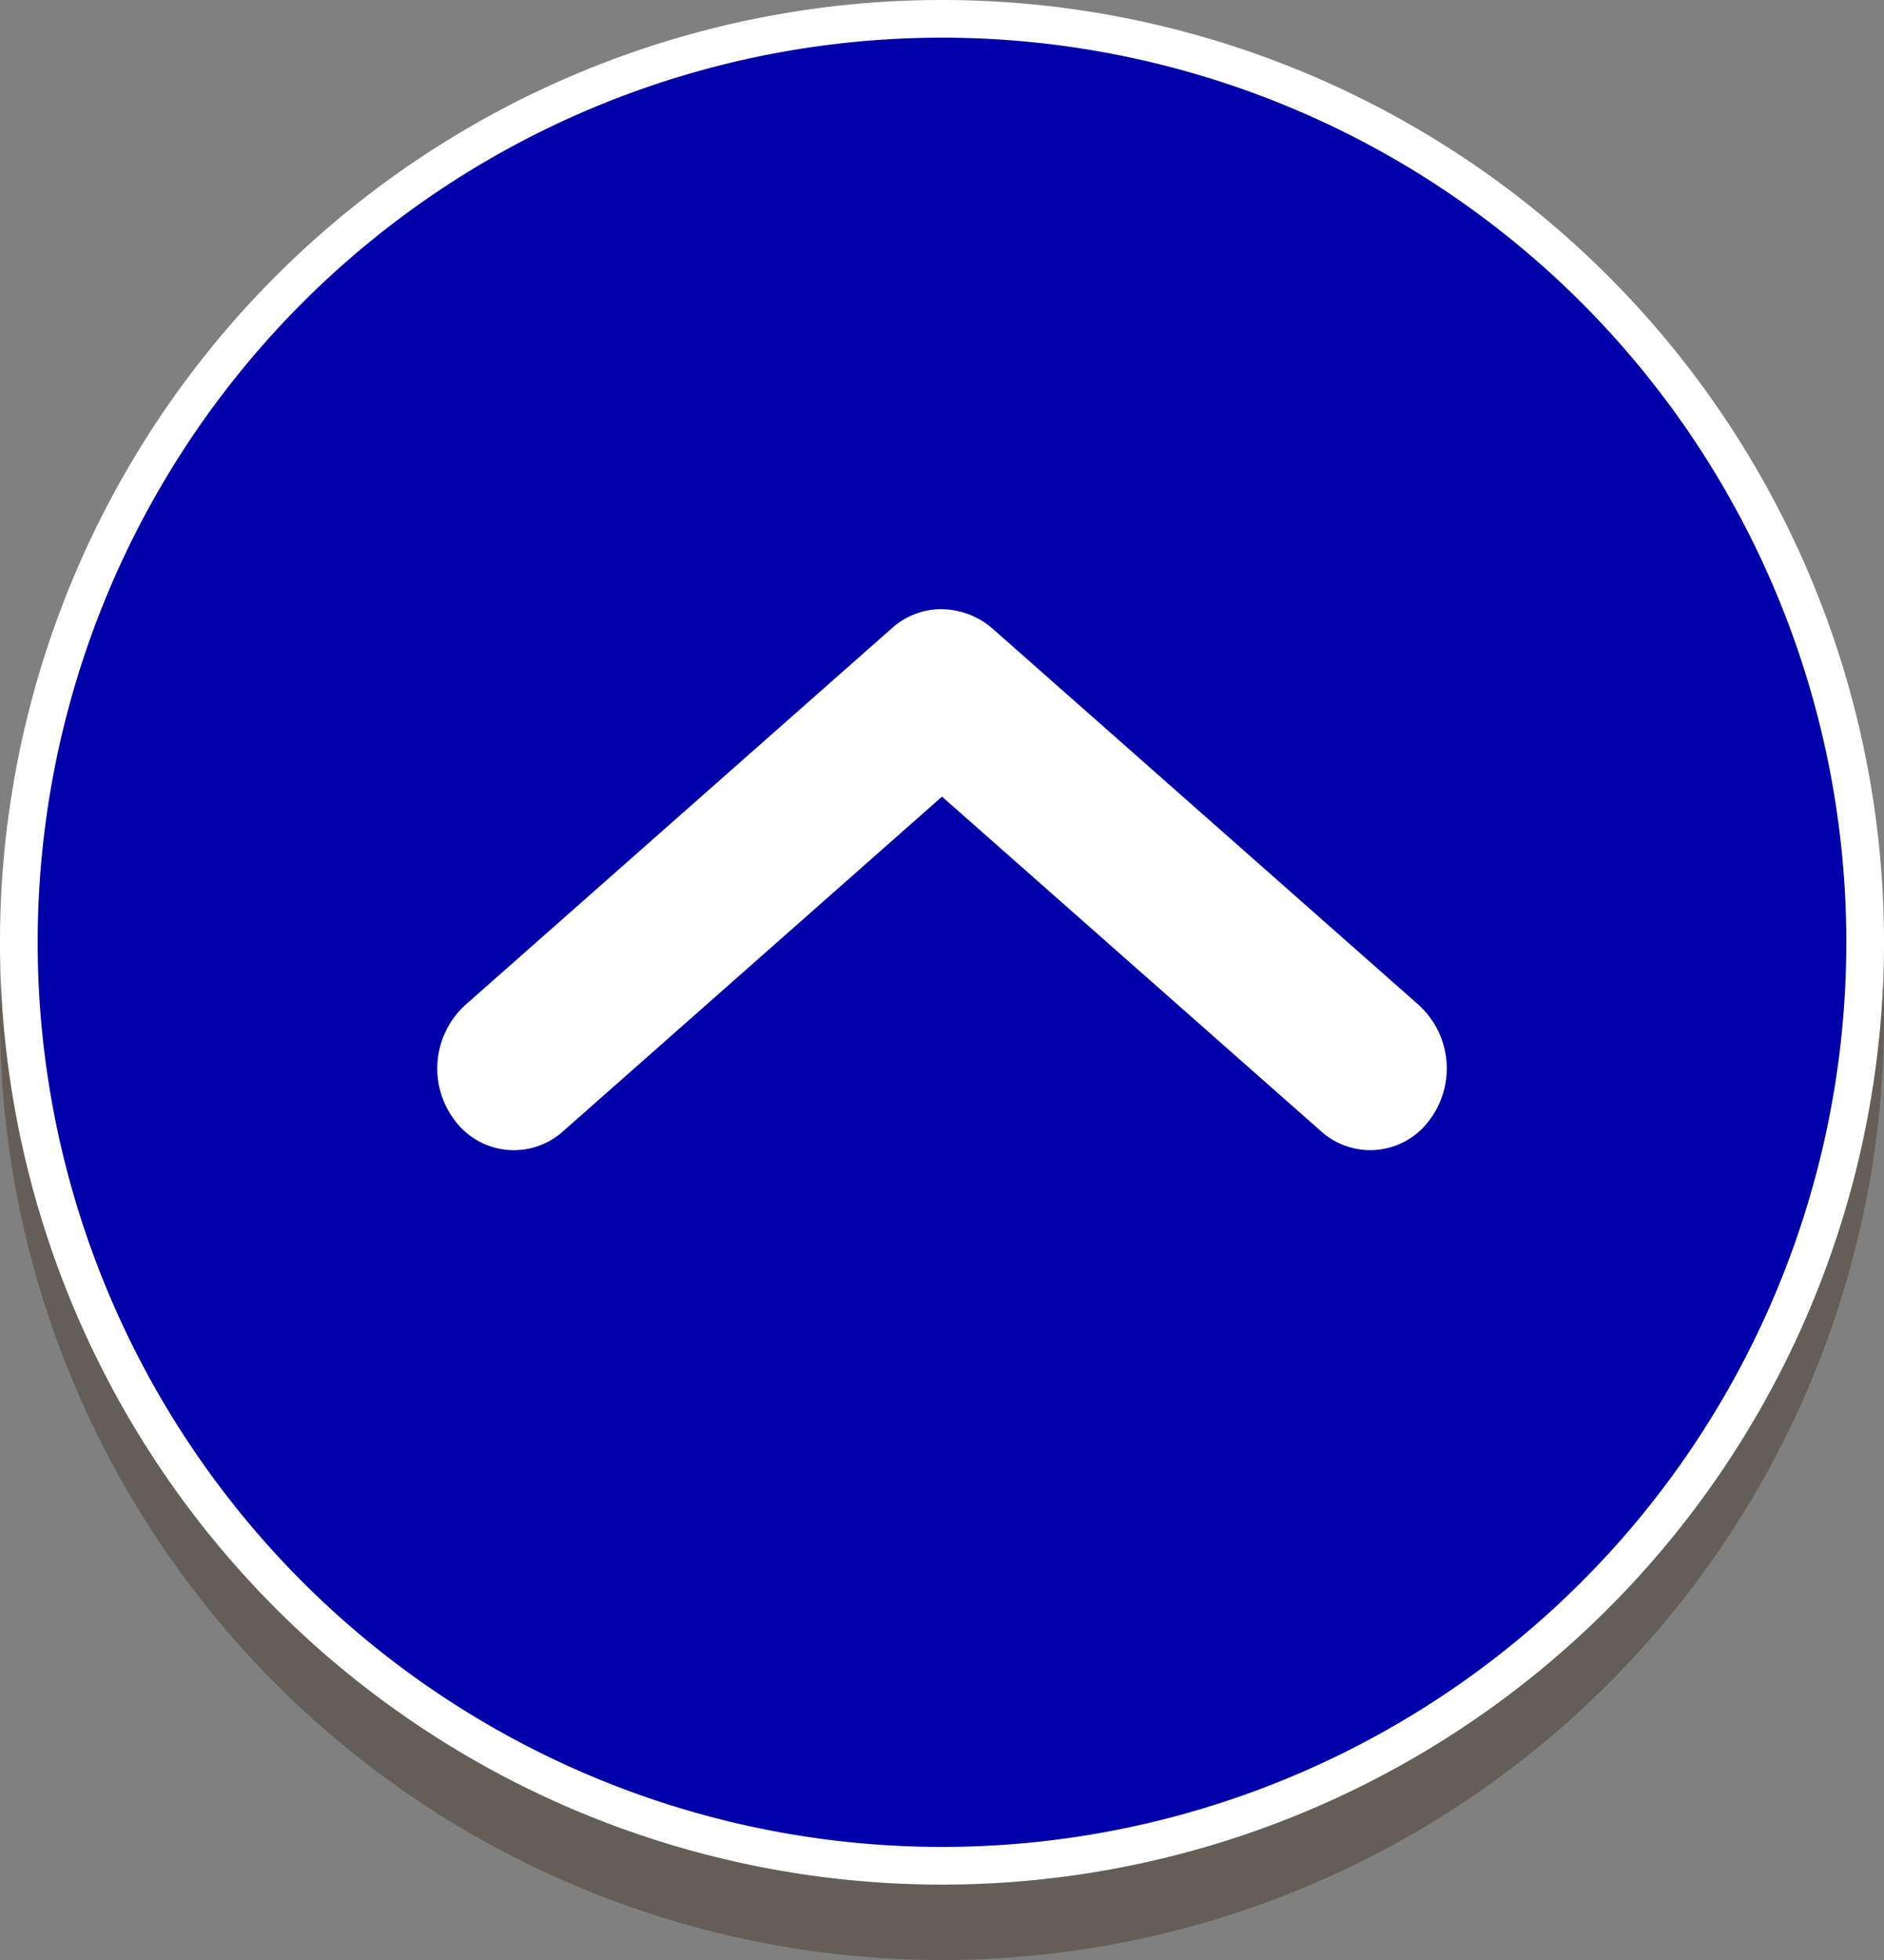 <svg height="52" viewBox="0 0 50 52" width="50" xmlns="http://www.w3.org/2000/svg" xmlns:xlink="http://www.w3.org/1999/xlink"><rect x="0" y="0" width="50" height="52" fill="#808080" stroke="none"/><clipPath id="a"><path d="m0 0h50v52h-50z"/></clipPath><clipPath id="b"><path d="m0 0h50v50h-50z" transform="translate(0 2)"/></clipPath><g clip-path="url(#a)"><g clip-path="url(#a)"><g clip-path="url(#b)" fill="#321b08" opacity=".34"><path d="m25 2.25a24.75 24.75 0 1 1 -24.75 24.75 24.75 24.75 0 0 1 24.75-24.75"/><path d="m25 3a24 24 0 1 1 -24 24 24 24 0 0 1 24-24m0-1a25 25 0 1 0 25 25 25 25 0 0 0 -25-25"/></g><path d="m25 .25a24.75 24.75 0 1 1 -24.75 24.75 24.75 24.75 0 0 1 24.75-24.75" fill="#00a"/><g fill="#fff"><path d="m25 1a24 24 0 1 1 -24 24 24 24 0 0 1 24-24m0-1a25 25 0 1 0 25 25 25 25 0 0 0 -25-25"/><path d="m24.975 16.162a2.1 2.1 0 0 1 1.349.5l11.333 10.005a2.277 2.277 0 0 1 .272 3.061 1.95 1.95 0 0 1 -2.729.4 1.657 1.657 0 0 1 -.138-.113l-10.062-8.88-10.061 8.883a1.952 1.952 0 0 1 -2.756-.154 2.04 2.04 0 0 1 -.111-.135 2.279 2.279 0 0 1 .272-3.062l11.333-10.006a1.968 1.968 0 0 1 1.3-.5"/></g></g></g></svg>
